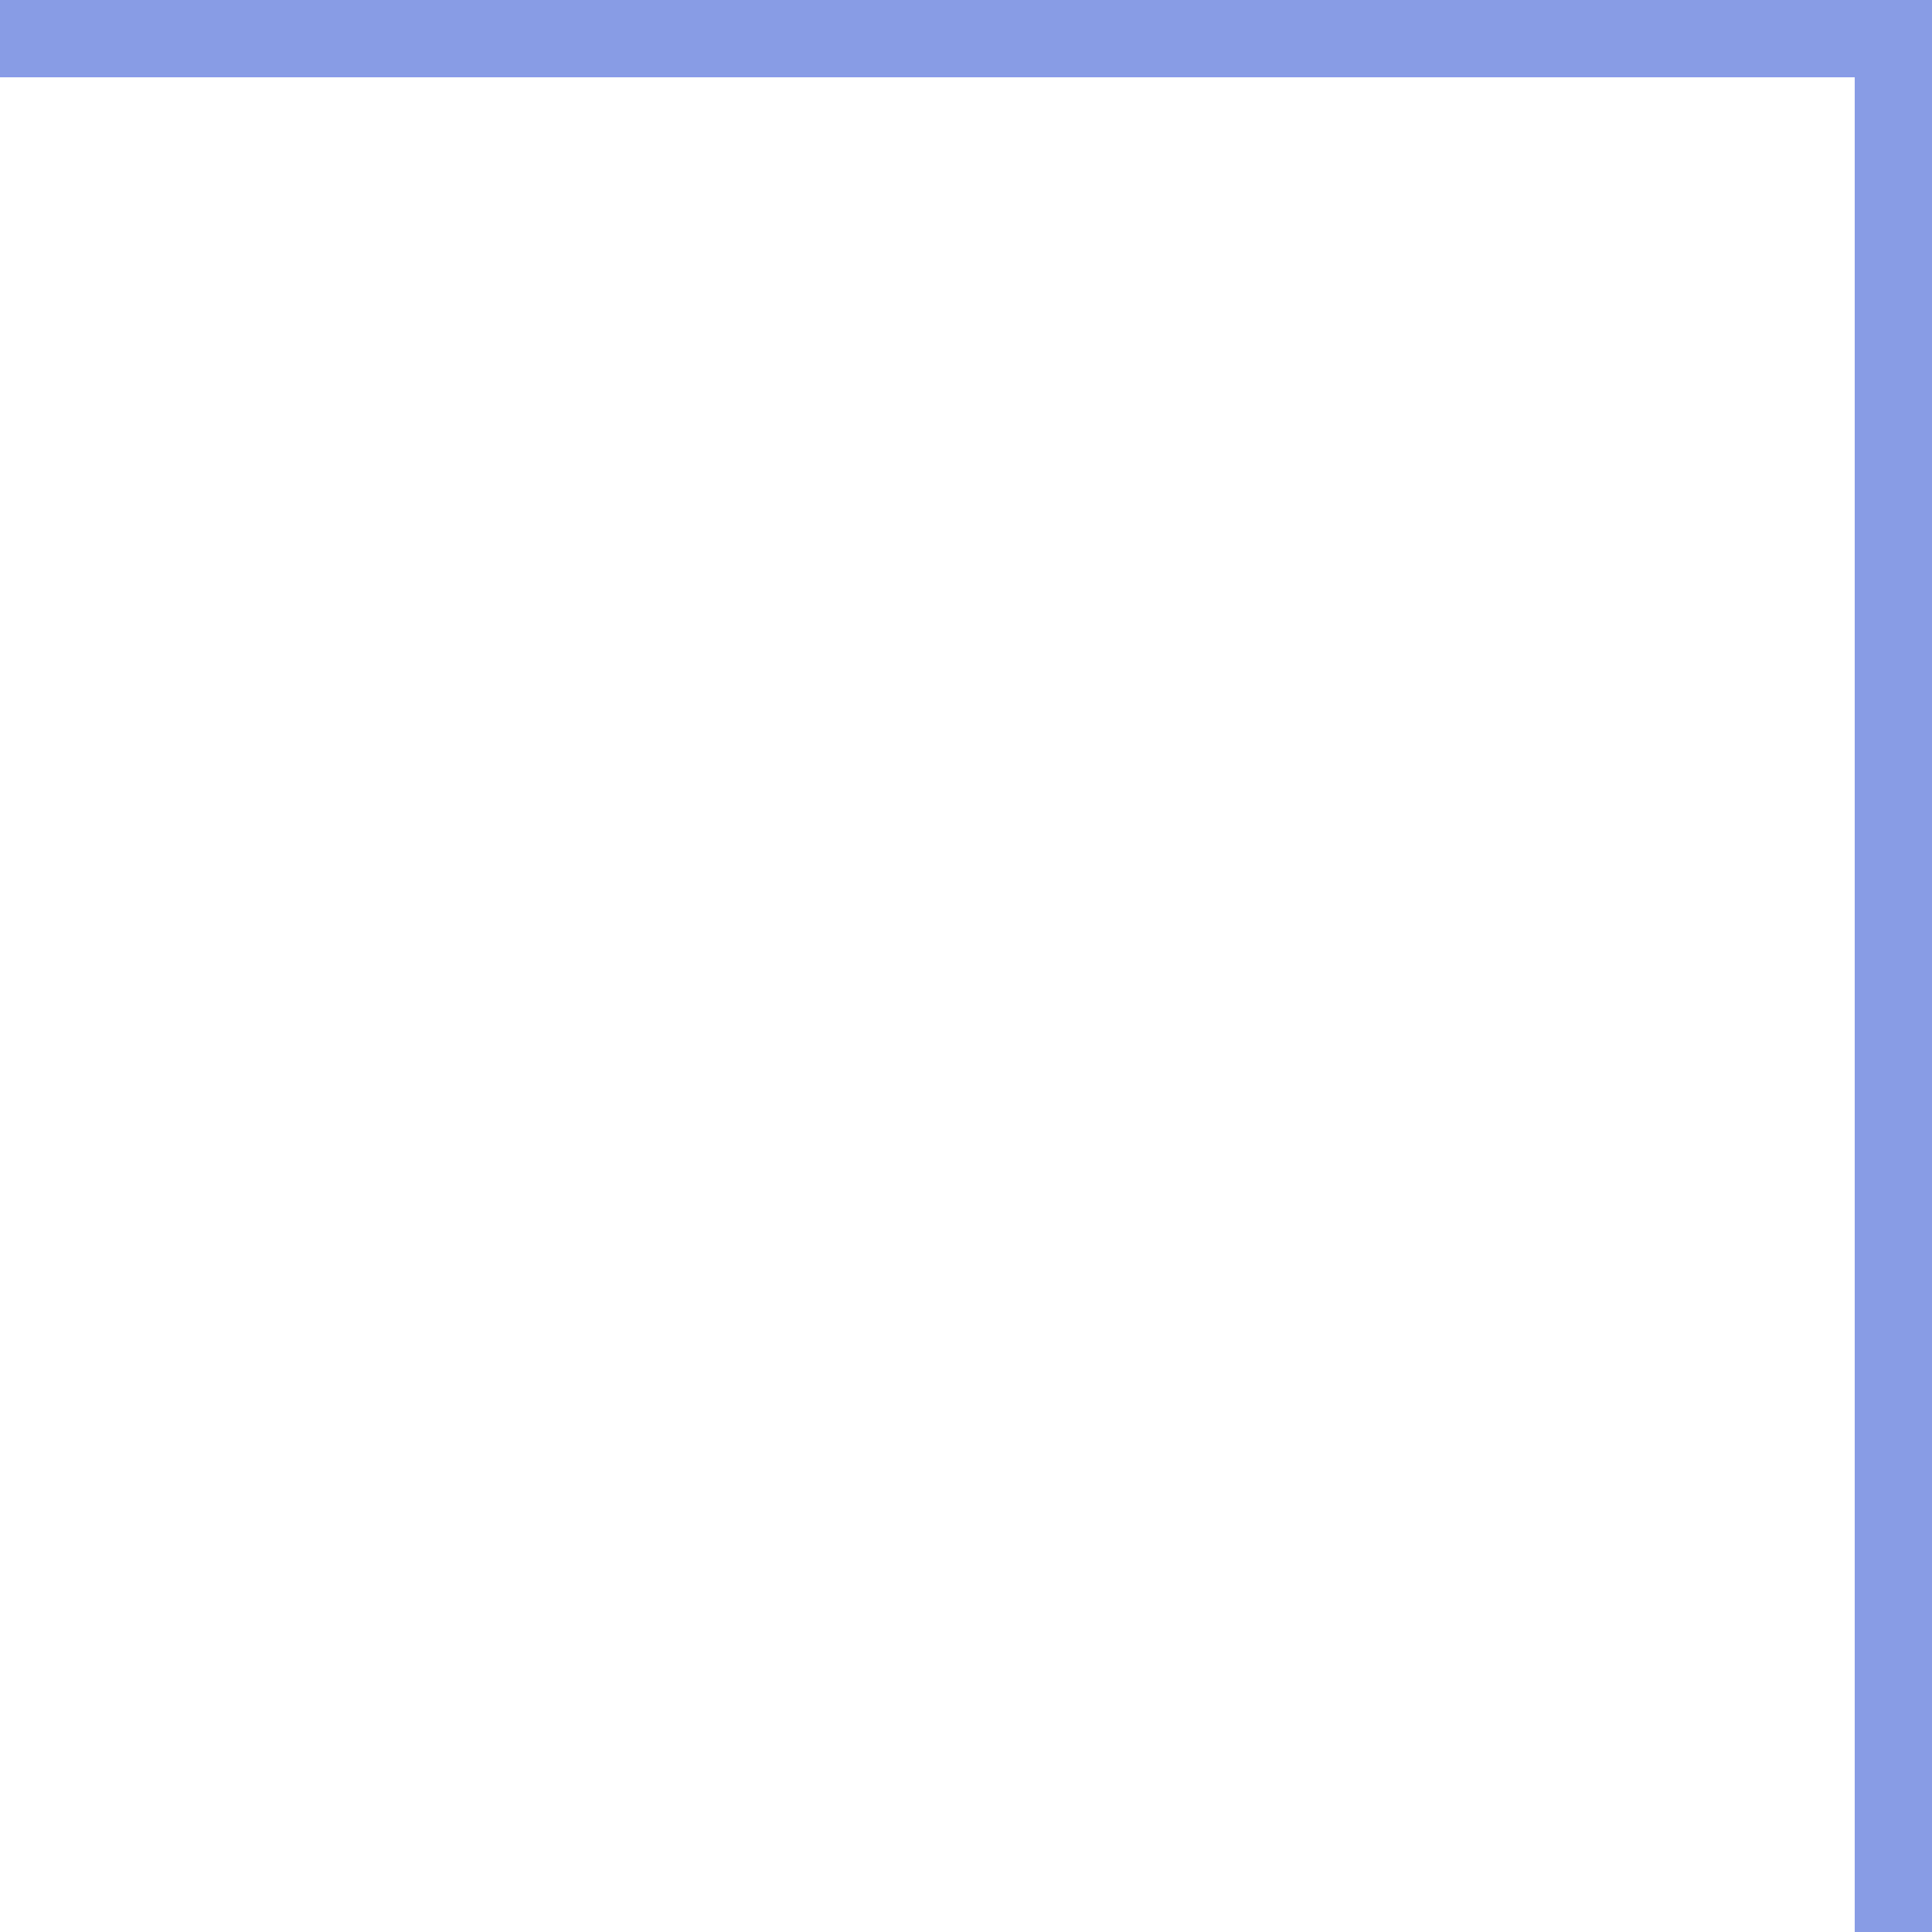 <?xml version="1.0" encoding="UTF-8"?> <svg xmlns="http://www.w3.org/2000/svg" width="50" height="50"> <g> <title>background</title> <rect fill="none" id="canvas_background" height="362" width="362" y="-1" x="-1"></rect> </g> <g> <title>Layer 1</title> <path id="svg_1" fill="#889ce6" d="m48,50l2,0l0,-48l0,-2l-2,0l-48,0l0,2l48,0l0,48z" clip-rule="evenodd" fill-rule="evenodd"></path> </g> </svg> 